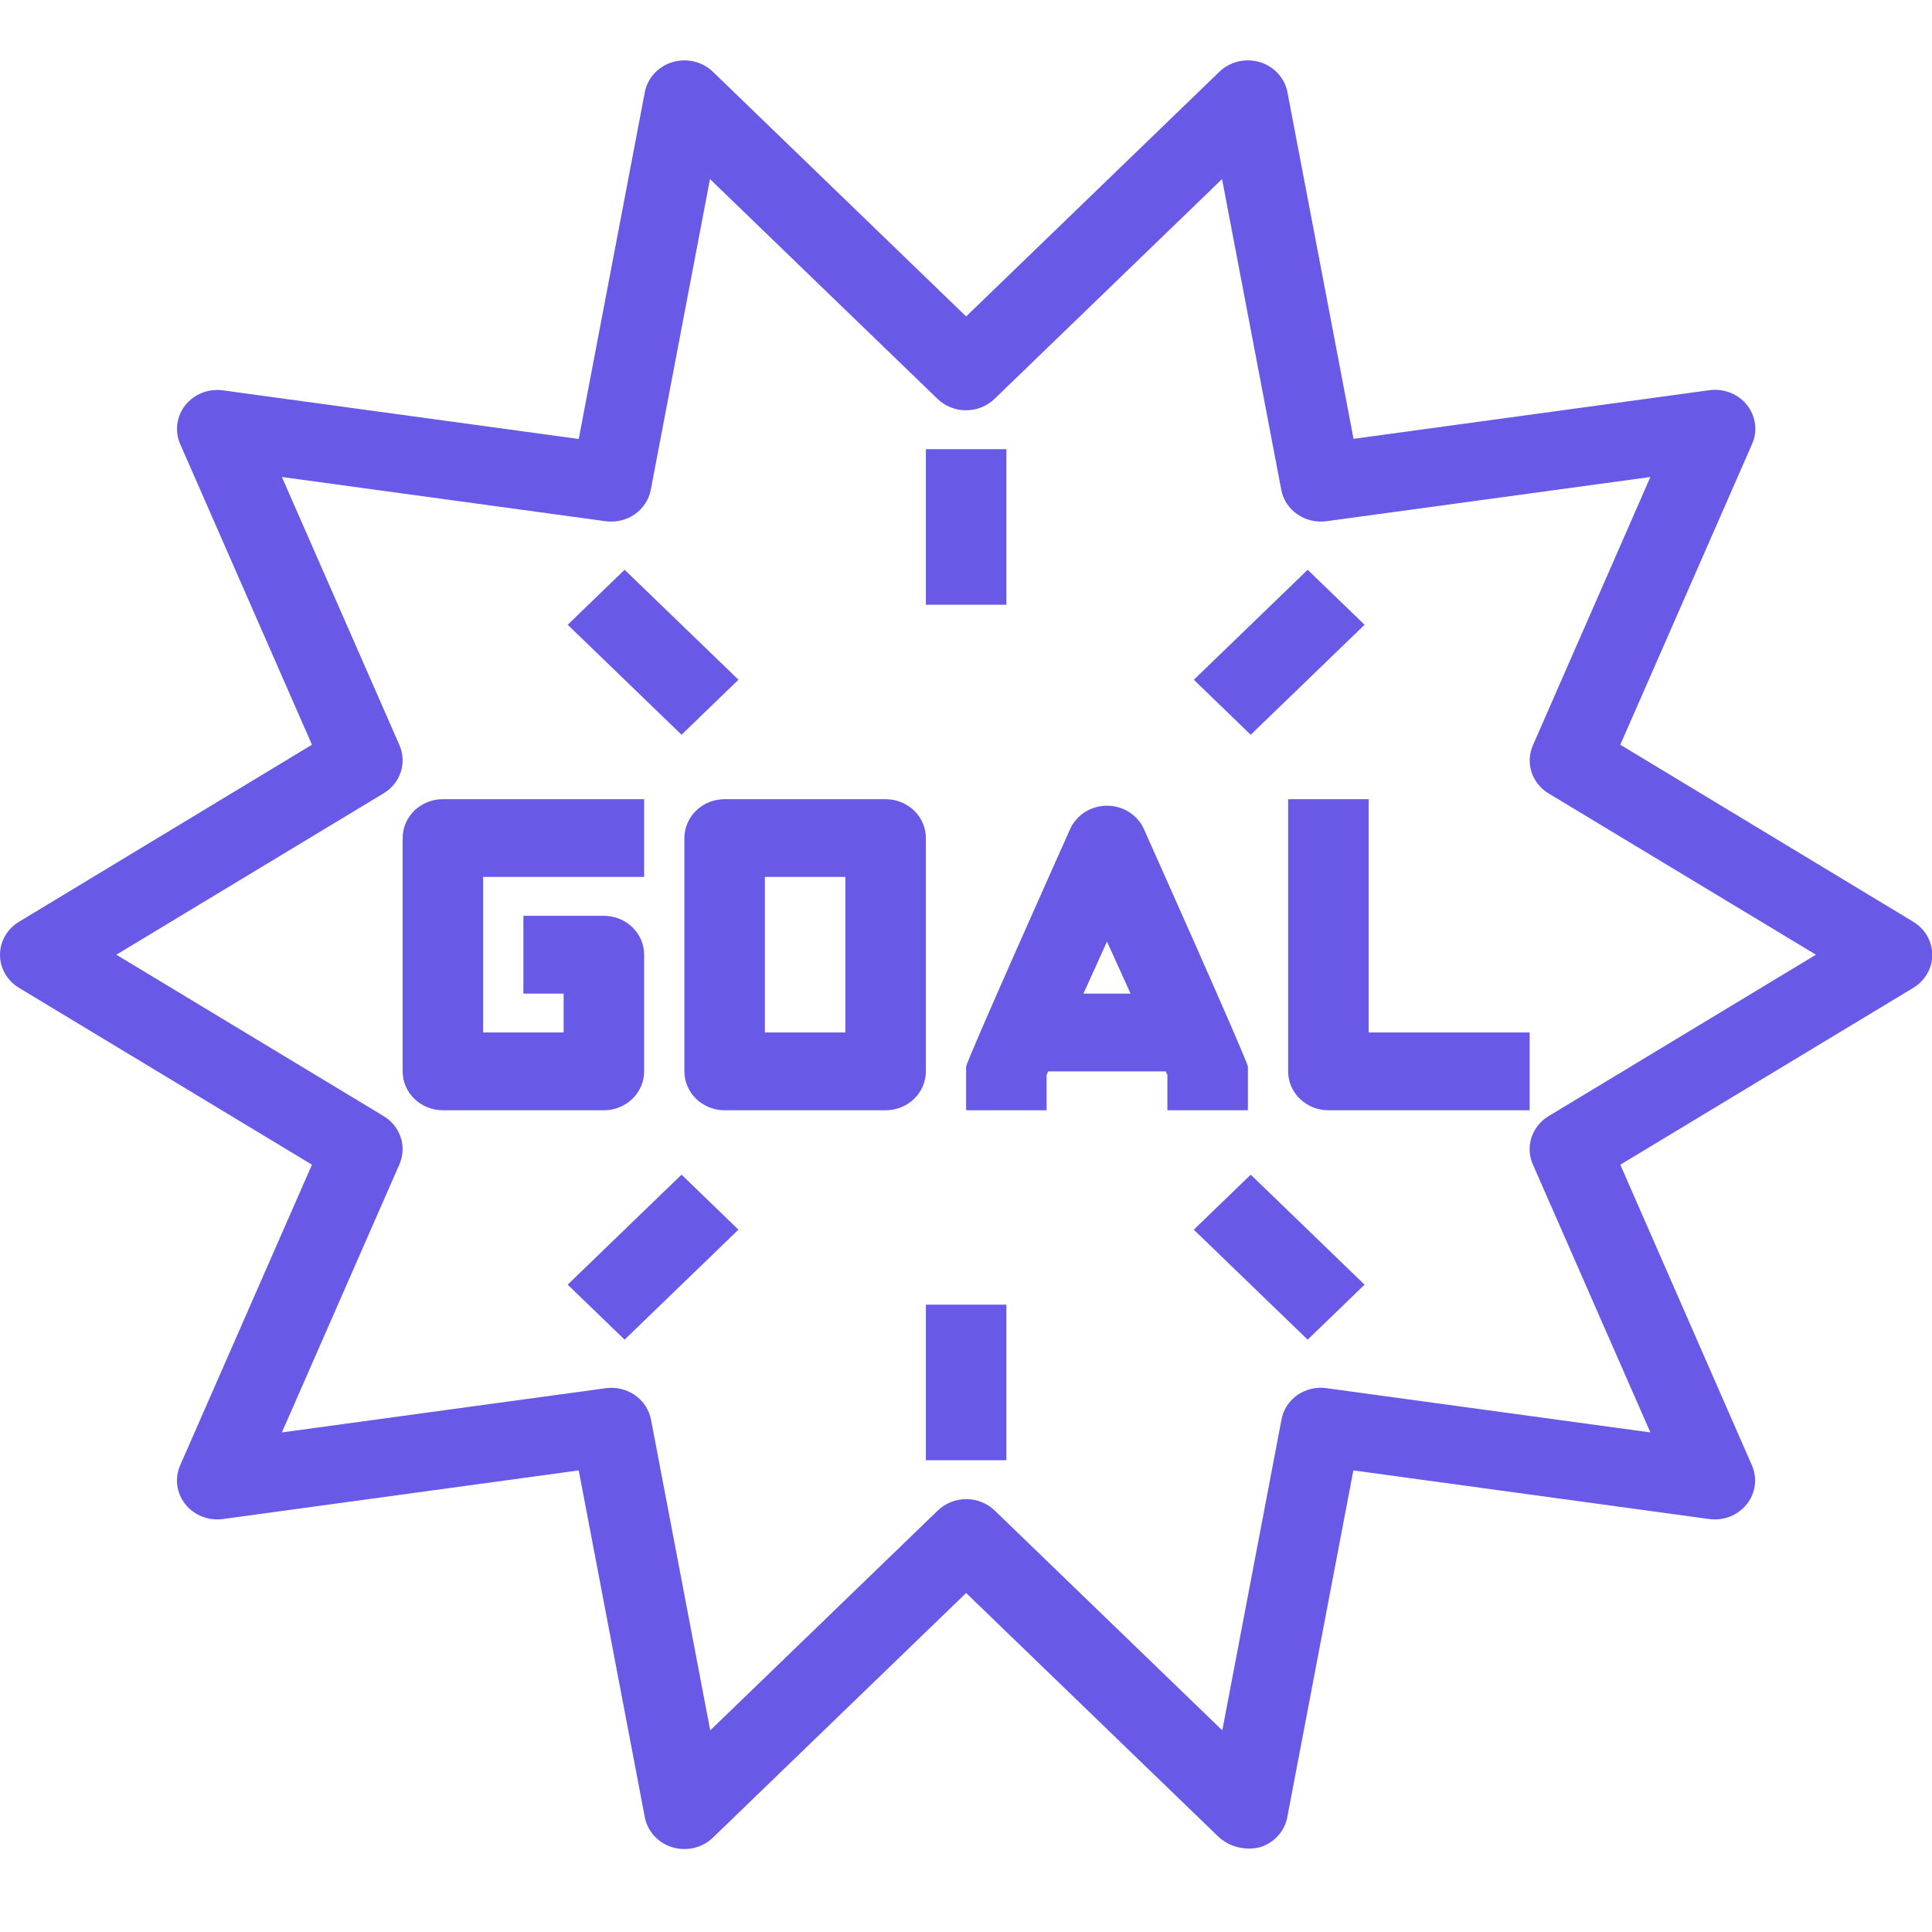 <svg width="64" height="64" viewBox="0 0 64 64" fill="none" xmlns="http://www.w3.org/2000/svg">
<g clip-path="url(#clip0_3296_15307)">
<path d="M63.378 30.534L53.675 24.67L58.042 14.704C58.134 14.494 58.166 14.264 58.136 14.038C58.106 13.812 58.015 13.597 57.871 13.417C57.727 13.236 57.536 13.095 57.318 13.009C57.099 12.923 56.861 12.894 56.627 12.926L44.838 14.537L42.648 3.055C42.604 2.824 42.496 2.61 42.335 2.434C42.174 2.258 41.966 2.128 41.734 2.058C41.502 1.989 41.255 1.981 41.019 2.037C40.783 2.093 40.567 2.211 40.395 2.376L32.004 10.483L23.614 2.376C23.442 2.211 23.226 2.093 22.99 2.037C22.754 1.981 22.507 1.989 22.275 2.058C22.043 2.128 21.835 2.258 21.674 2.434C21.513 2.61 21.404 2.824 21.36 3.055L19.171 14.542L7.383 12.931C7.149 12.899 6.911 12.928 6.692 13.014C6.474 13.1 6.283 13.241 6.139 13.422C5.995 13.602 5.904 13.817 5.874 14.043C5.844 14.269 5.876 14.499 5.968 14.709L10.334 24.67L0.631 30.534C0.438 30.649 0.279 30.811 0.168 31.002C0.058 31.194 0 31.409 0 31.629C0 31.848 0.058 32.064 0.168 32.255C0.279 32.447 0.438 32.608 0.631 32.724L10.334 38.582L5.967 48.543C5.875 48.753 5.843 48.983 5.873 49.209C5.903 49.435 5.995 49.649 6.139 49.83C6.282 50.01 6.473 50.151 6.692 50.237C6.91 50.323 7.148 50.351 7.382 50.32L19.171 48.709L21.36 60.197C21.404 60.428 21.513 60.643 21.674 60.819C21.835 60.994 22.043 61.124 22.275 61.194C22.507 61.264 22.754 61.271 22.99 61.215C23.226 61.159 23.442 61.042 23.614 60.876L32.004 52.77L40.395 60.876C40.574 61.029 40.789 61.139 41.021 61.194C41.253 61.25 41.496 61.25 41.728 61.195C41.961 61.125 42.169 60.995 42.33 60.819C42.491 60.643 42.599 60.428 42.643 60.197L44.832 48.709L56.62 50.32C56.854 50.351 57.092 50.323 57.31 50.237C57.529 50.151 57.719 50.01 57.863 49.83C58.007 49.649 58.099 49.435 58.129 49.209C58.159 48.983 58.127 48.753 58.035 48.543L53.675 38.582L63.378 32.725C63.571 32.609 63.73 32.448 63.84 32.257C63.951 32.065 64.009 31.849 64.009 31.63C64.009 31.411 63.951 31.195 63.84 31.003C63.73 30.812 63.571 30.651 63.378 30.535V30.534ZM51.298 36.974C51.029 37.137 50.828 37.387 50.733 37.679C50.637 37.971 50.653 38.287 50.776 38.569L54.671 47.451L43.948 45.986C43.607 45.936 43.259 46.017 42.979 46.212C42.698 46.408 42.508 46.701 42.45 47.03L40.49 57.321L32.951 50.038C32.701 49.796 32.362 49.66 32.008 49.66C31.655 49.66 31.316 49.796 31.066 50.038L23.527 57.321L21.566 47.03C21.509 46.734 21.348 46.466 21.109 46.273C20.869 46.08 20.568 45.974 20.256 45.973C20.193 45.973 20.131 45.978 20.068 45.986L9.338 47.451L13.232 38.569C13.356 38.287 13.371 37.971 13.276 37.679C13.18 37.387 12.98 37.137 12.711 36.974L3.854 31.626L12.711 26.278C12.98 26.115 13.18 25.866 13.276 25.573C13.371 25.281 13.356 24.965 13.232 24.683L9.338 15.801L20.06 17.266C20.401 17.313 20.748 17.23 21.027 17.036C21.306 16.841 21.497 16.55 21.559 16.223L23.519 5.932L31.058 13.215C31.308 13.456 31.647 13.592 32 13.592C32.354 13.592 32.693 13.456 32.943 13.215L40.482 5.932L42.443 16.223C42.505 16.55 42.695 16.841 42.974 17.035C43.254 17.23 43.6 17.312 43.94 17.266L54.671 15.801L50.779 24.69C50.655 24.972 50.64 25.288 50.735 25.58C50.831 25.872 51.031 26.122 51.3 26.284L60.155 31.626L51.298 36.974Z" fill="#6859E6"/>
<path d="M30.671 27.762C30.671 27.42 30.53 27.093 30.28 26.851C30.03 26.609 29.691 26.474 29.338 26.474H24.004C23.651 26.474 23.311 26.609 23.061 26.851C22.811 27.093 22.671 27.42 22.671 27.762V35.491C22.671 35.832 22.811 36.16 23.061 36.401C23.311 36.643 23.651 36.779 24.004 36.779H29.338C29.691 36.779 30.03 36.643 30.28 36.401C30.53 36.16 30.671 35.832 30.671 35.491V27.762ZM28.004 34.202H25.338V29.05H28.004V34.202Z" fill="#6859E6"/>
<path d="M45.338 26.474H42.671V35.491C42.671 35.832 42.811 36.16 43.061 36.401C43.312 36.643 43.651 36.779 44.004 36.779H50.671V34.202H45.338V26.474Z" fill="#6859E6"/>
<path d="M21.338 35.491V31.626C21.338 31.285 21.197 30.957 20.947 30.715C20.697 30.474 20.358 30.338 20.004 30.338H17.338V32.914H18.671V34.202H16.004V29.05H21.338V26.474H14.671C14.317 26.474 13.978 26.609 13.728 26.851C13.478 27.093 13.338 27.42 13.338 27.762V35.491C13.338 35.832 13.478 36.16 13.728 36.401C13.978 36.643 14.317 36.779 14.671 36.779H20.004C20.358 36.779 20.697 36.643 20.947 36.401C21.197 36.16 21.338 35.832 21.338 35.491Z" fill="#6859E6"/>
<path d="M41.338 36.779V35.337C41.338 35.16 37.892 27.462 37.892 27.462C37.788 27.233 37.617 27.037 37.401 26.9C37.184 26.763 36.93 26.69 36.671 26.69C36.412 26.69 36.158 26.763 35.941 26.9C35.725 27.037 35.554 27.233 35.45 27.462C35.45 27.462 32.004 35.16 32.004 35.337V36.779H34.671V35.607L34.723 35.491H38.619L38.671 35.607V36.779H41.338ZM35.891 32.914L36.671 31.191L37.451 32.914H35.891Z" fill="#6859E6"/>
<path d="M33.338 14.88H30.671V20.033H33.338V14.88Z" fill="#6859E6"/>
<path d="M33.338 43.219H30.671V48.372H33.338V43.219Z" fill="#6859E6"/>
<path d="M20.691 18.874L18.806 20.696L22.577 24.339L24.463 22.517L20.691 18.874Z" fill="#6859E6"/>
<path d="M41.432 38.913L39.546 40.735L43.318 44.378L45.203 42.556L41.432 38.913Z" fill="#6859E6"/>
<path d="M43.318 18.875L39.547 22.518L41.432 24.34L45.203 20.696L43.318 18.875Z" fill="#6859E6"/>
<path d="M22.577 38.912L18.805 42.556L20.691 44.377L24.462 40.734L22.577 38.912Z" fill="#6859E6"/>
</g>
<defs>
<clipPath id="clip0_3296_15307">
<rect width="64" height="64" fill="white"/>
</clipPath>
</defs>
</svg>
